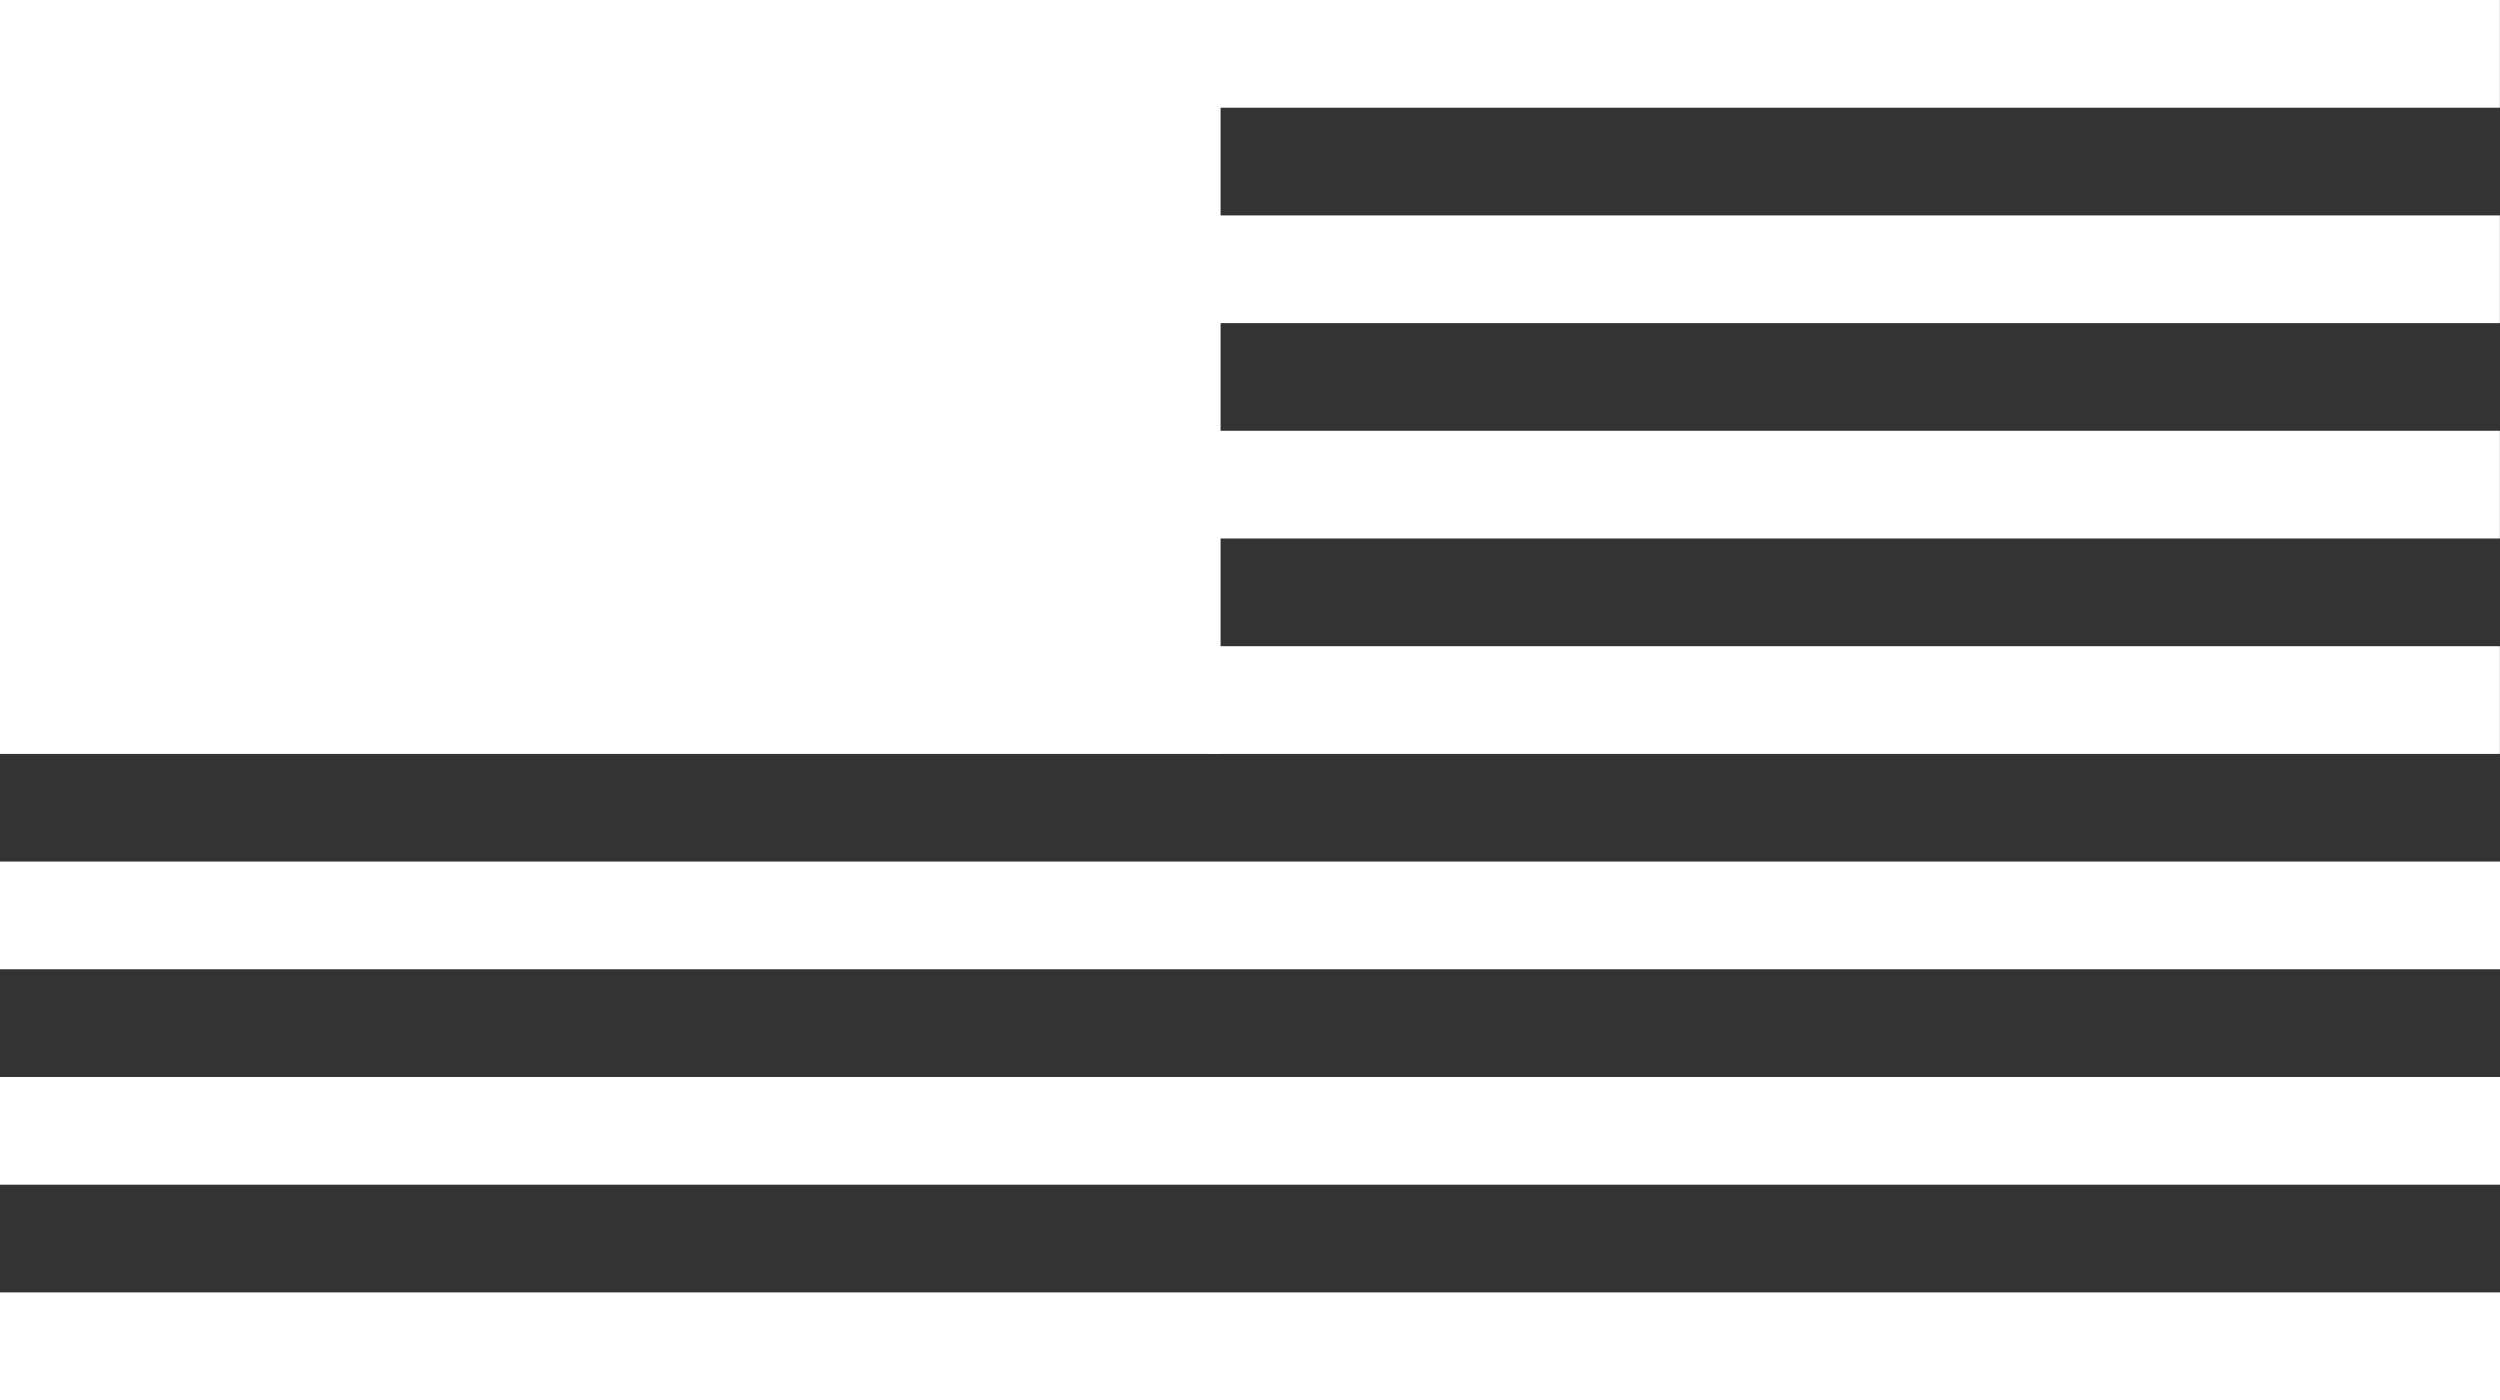 <svg xmlns="http://www.w3.org/2000/svg" width="48" height="26.882" viewBox="0 0 48 26.882"><rect x="0" y="0" width="48" height="26.882" fill="#333333" stroke="none"/><defs><style>.a{fill:#fff;}</style></defs><path class="a" d="M122.9,50.848V48.78H98.12v2.068Z" transform="translate(-74.902 -44.644)"/><path class="a" d="M122.9,63.858V61.79H98.12v2.068Z" transform="translate(-74.902 -53.519)"/><path class="a" d="M122.9,76.878V74.81H98.12v2.068Z" transform="translate(-74.902 -62.403)"/><path class="a" d="M146.12,76.878V74.81h-48v2.068Z" transform="translate(-98.12 -58.268)"/><path class="a" d="M146.12,76.878V74.81h-48v2.068Z" transform="translate(-98.12 -54.132)"/><path class="a" d="M146.12,76.878V74.81h-48v2.068Z" transform="translate(-98.12 -49.996)"/><path class="a" d="M122.9,37.828V35.76H98.12v2.068Z" transform="translate(-74.902 -35.76)"/><rect class="a" width="23.435" height="14.475" transform="translate(0 0)"/></svg>